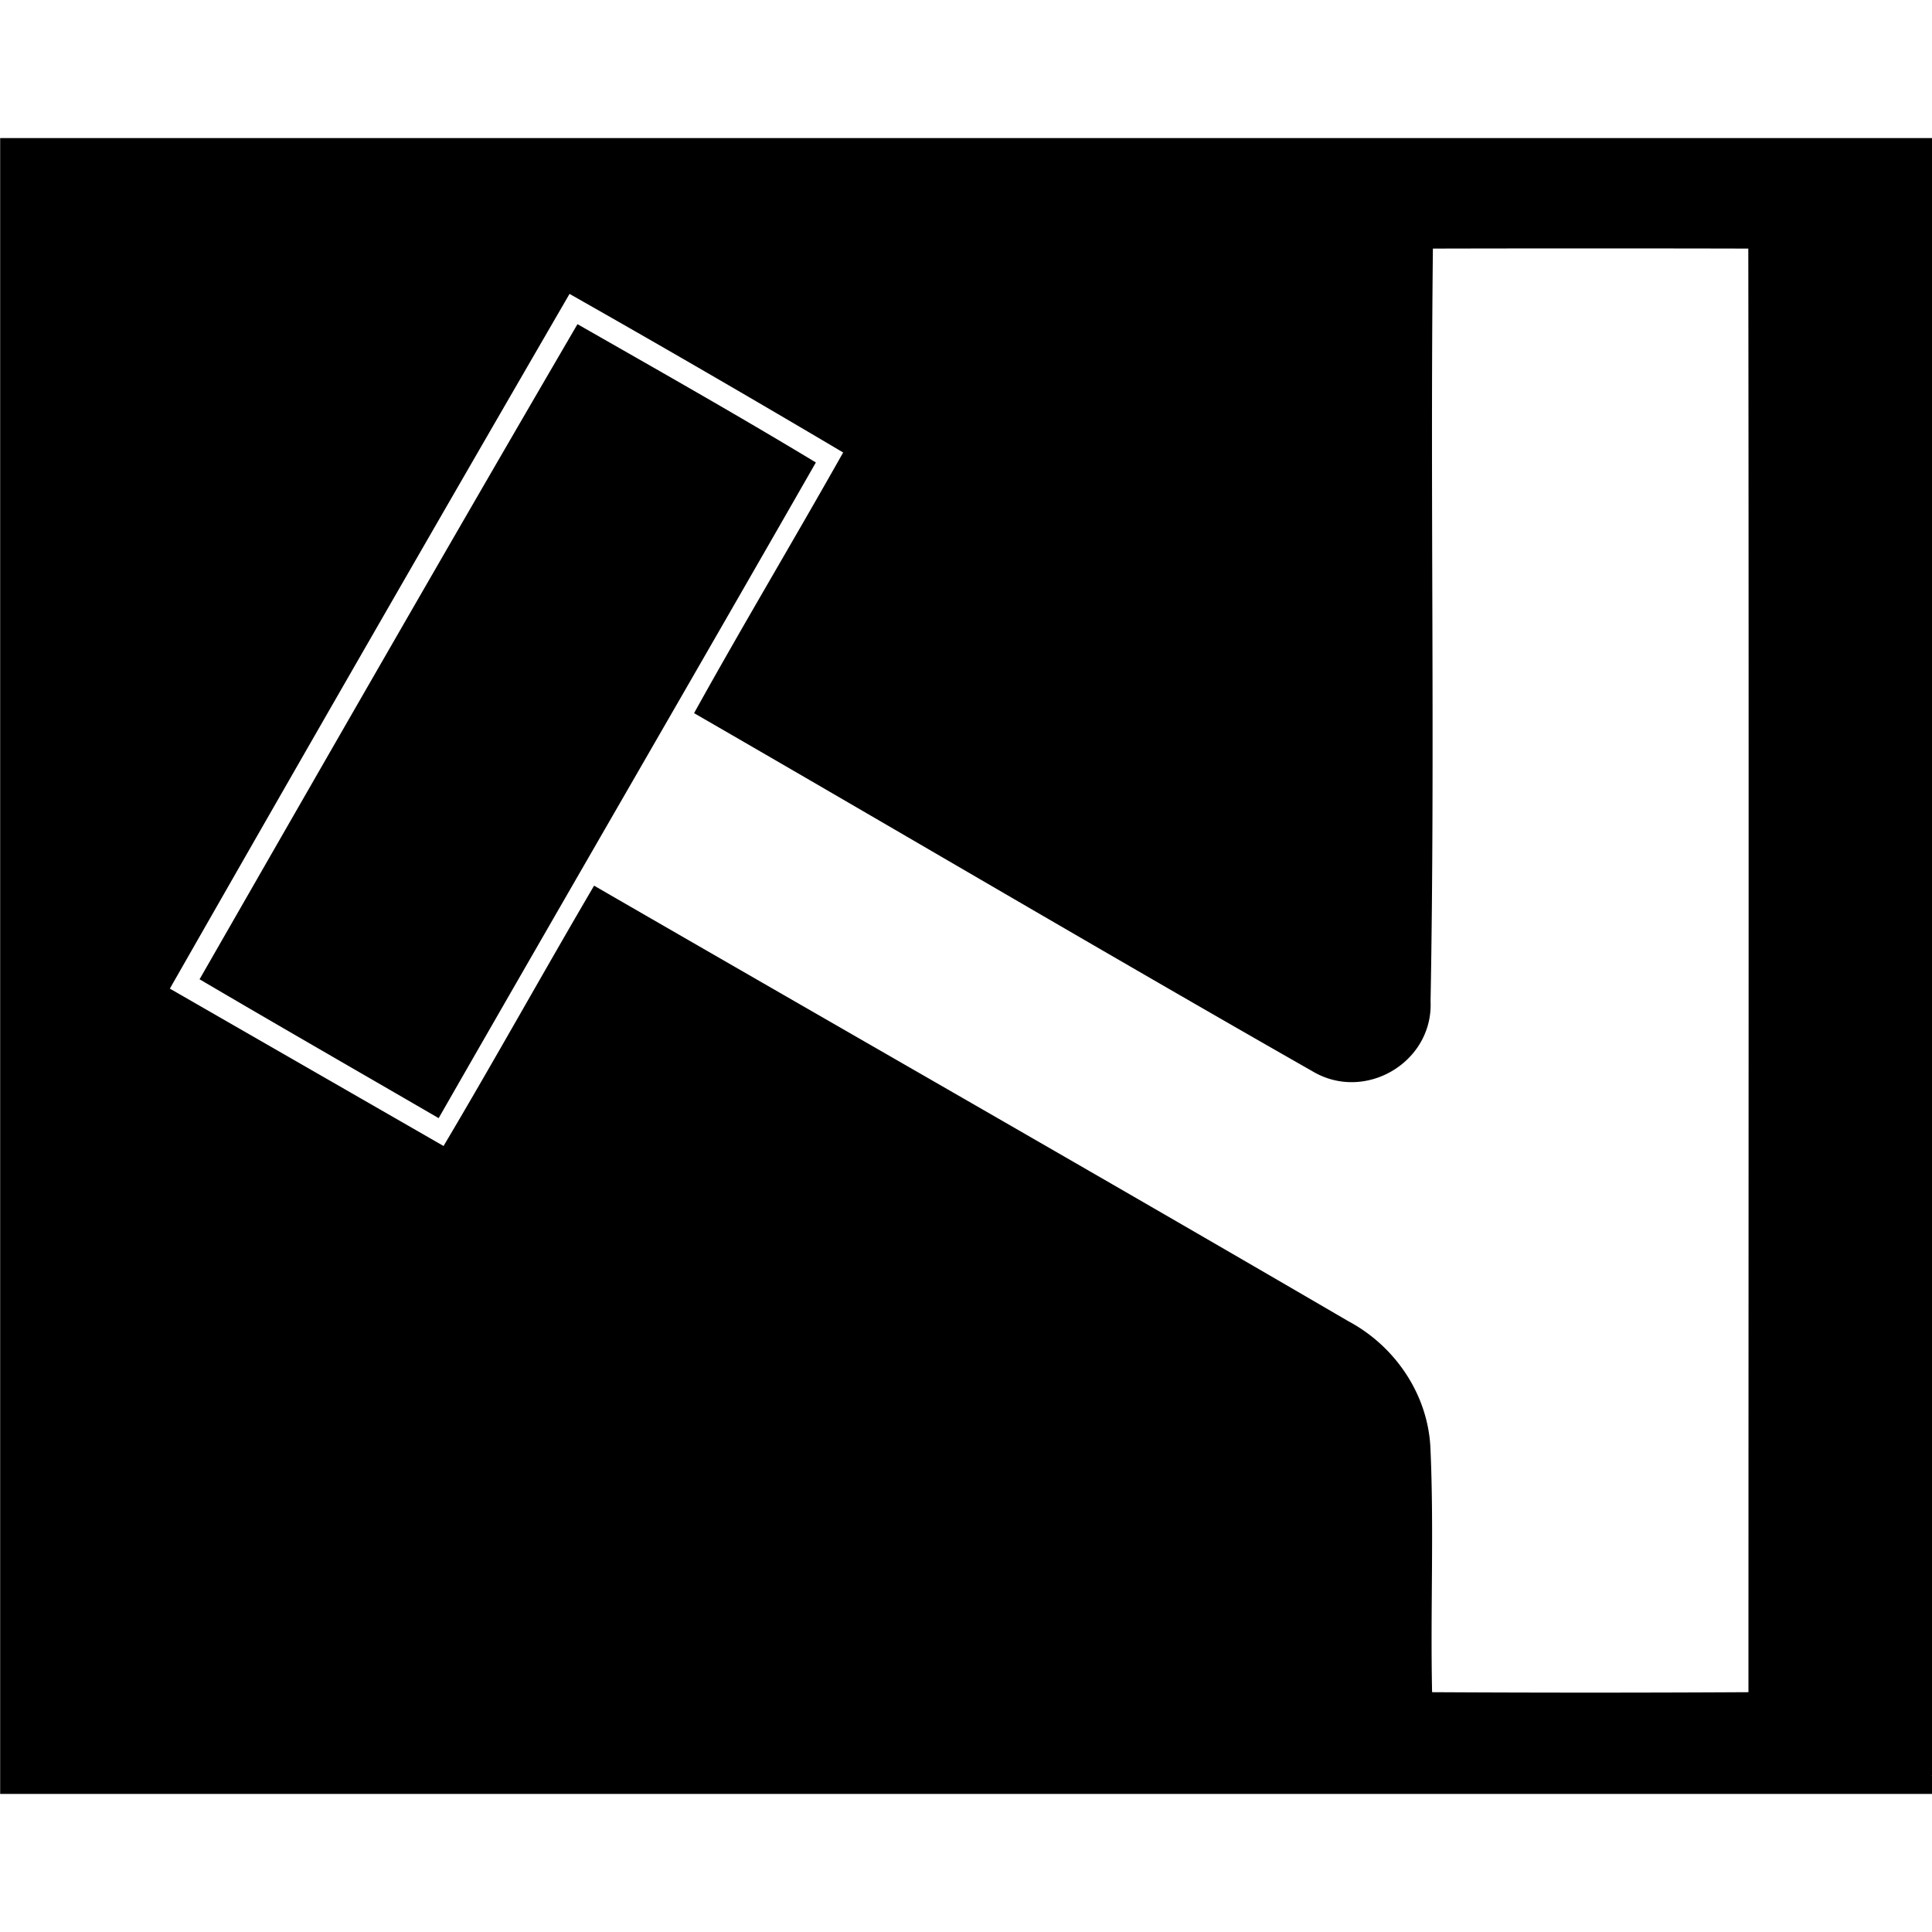 <svg xmlns="http://www.w3.org/2000/svg" width="24" height="24"><path d="M.002 1.715v20.57h24.107V1.715zm23.773.115.016.025zm.084.115.028.03zM17.8 3.088a854 854 0 0 1 3.918 0c.008 5.979.002 11.954.002 17.933q-1.965.011-3.93 0c-.022-1.013.025-2.028-.021-3.04-.033-.664-.442-1.262-1.022-1.57-3.115-1.817-6.244-3.604-9.367-5.409-.63 1.074-1.234 2.163-1.87 3.234l-3.4-1.955a1472 1472 0 0 1 4.965-8.63 205 205 0 0 1 3.399 1.97c-.61 1.083-1.249 2.15-1.852 3.238 2.564 1.48 5.114 2.985 7.684 4.45.652.387 1.499-.114 1.465-.871.057-3.115-.006-6.233.029-9.35m-10.627.94C5.595 6.732 4.037 9.45 2.479 12.165c.987.58 1.98 1.15 2.97 1.725 1.557-2.718 3.13-5.426 4.686-8.145-.976-.59-1.972-1.153-2.963-1.719m16.822 18.03h.008l-.01.003z"/></svg>